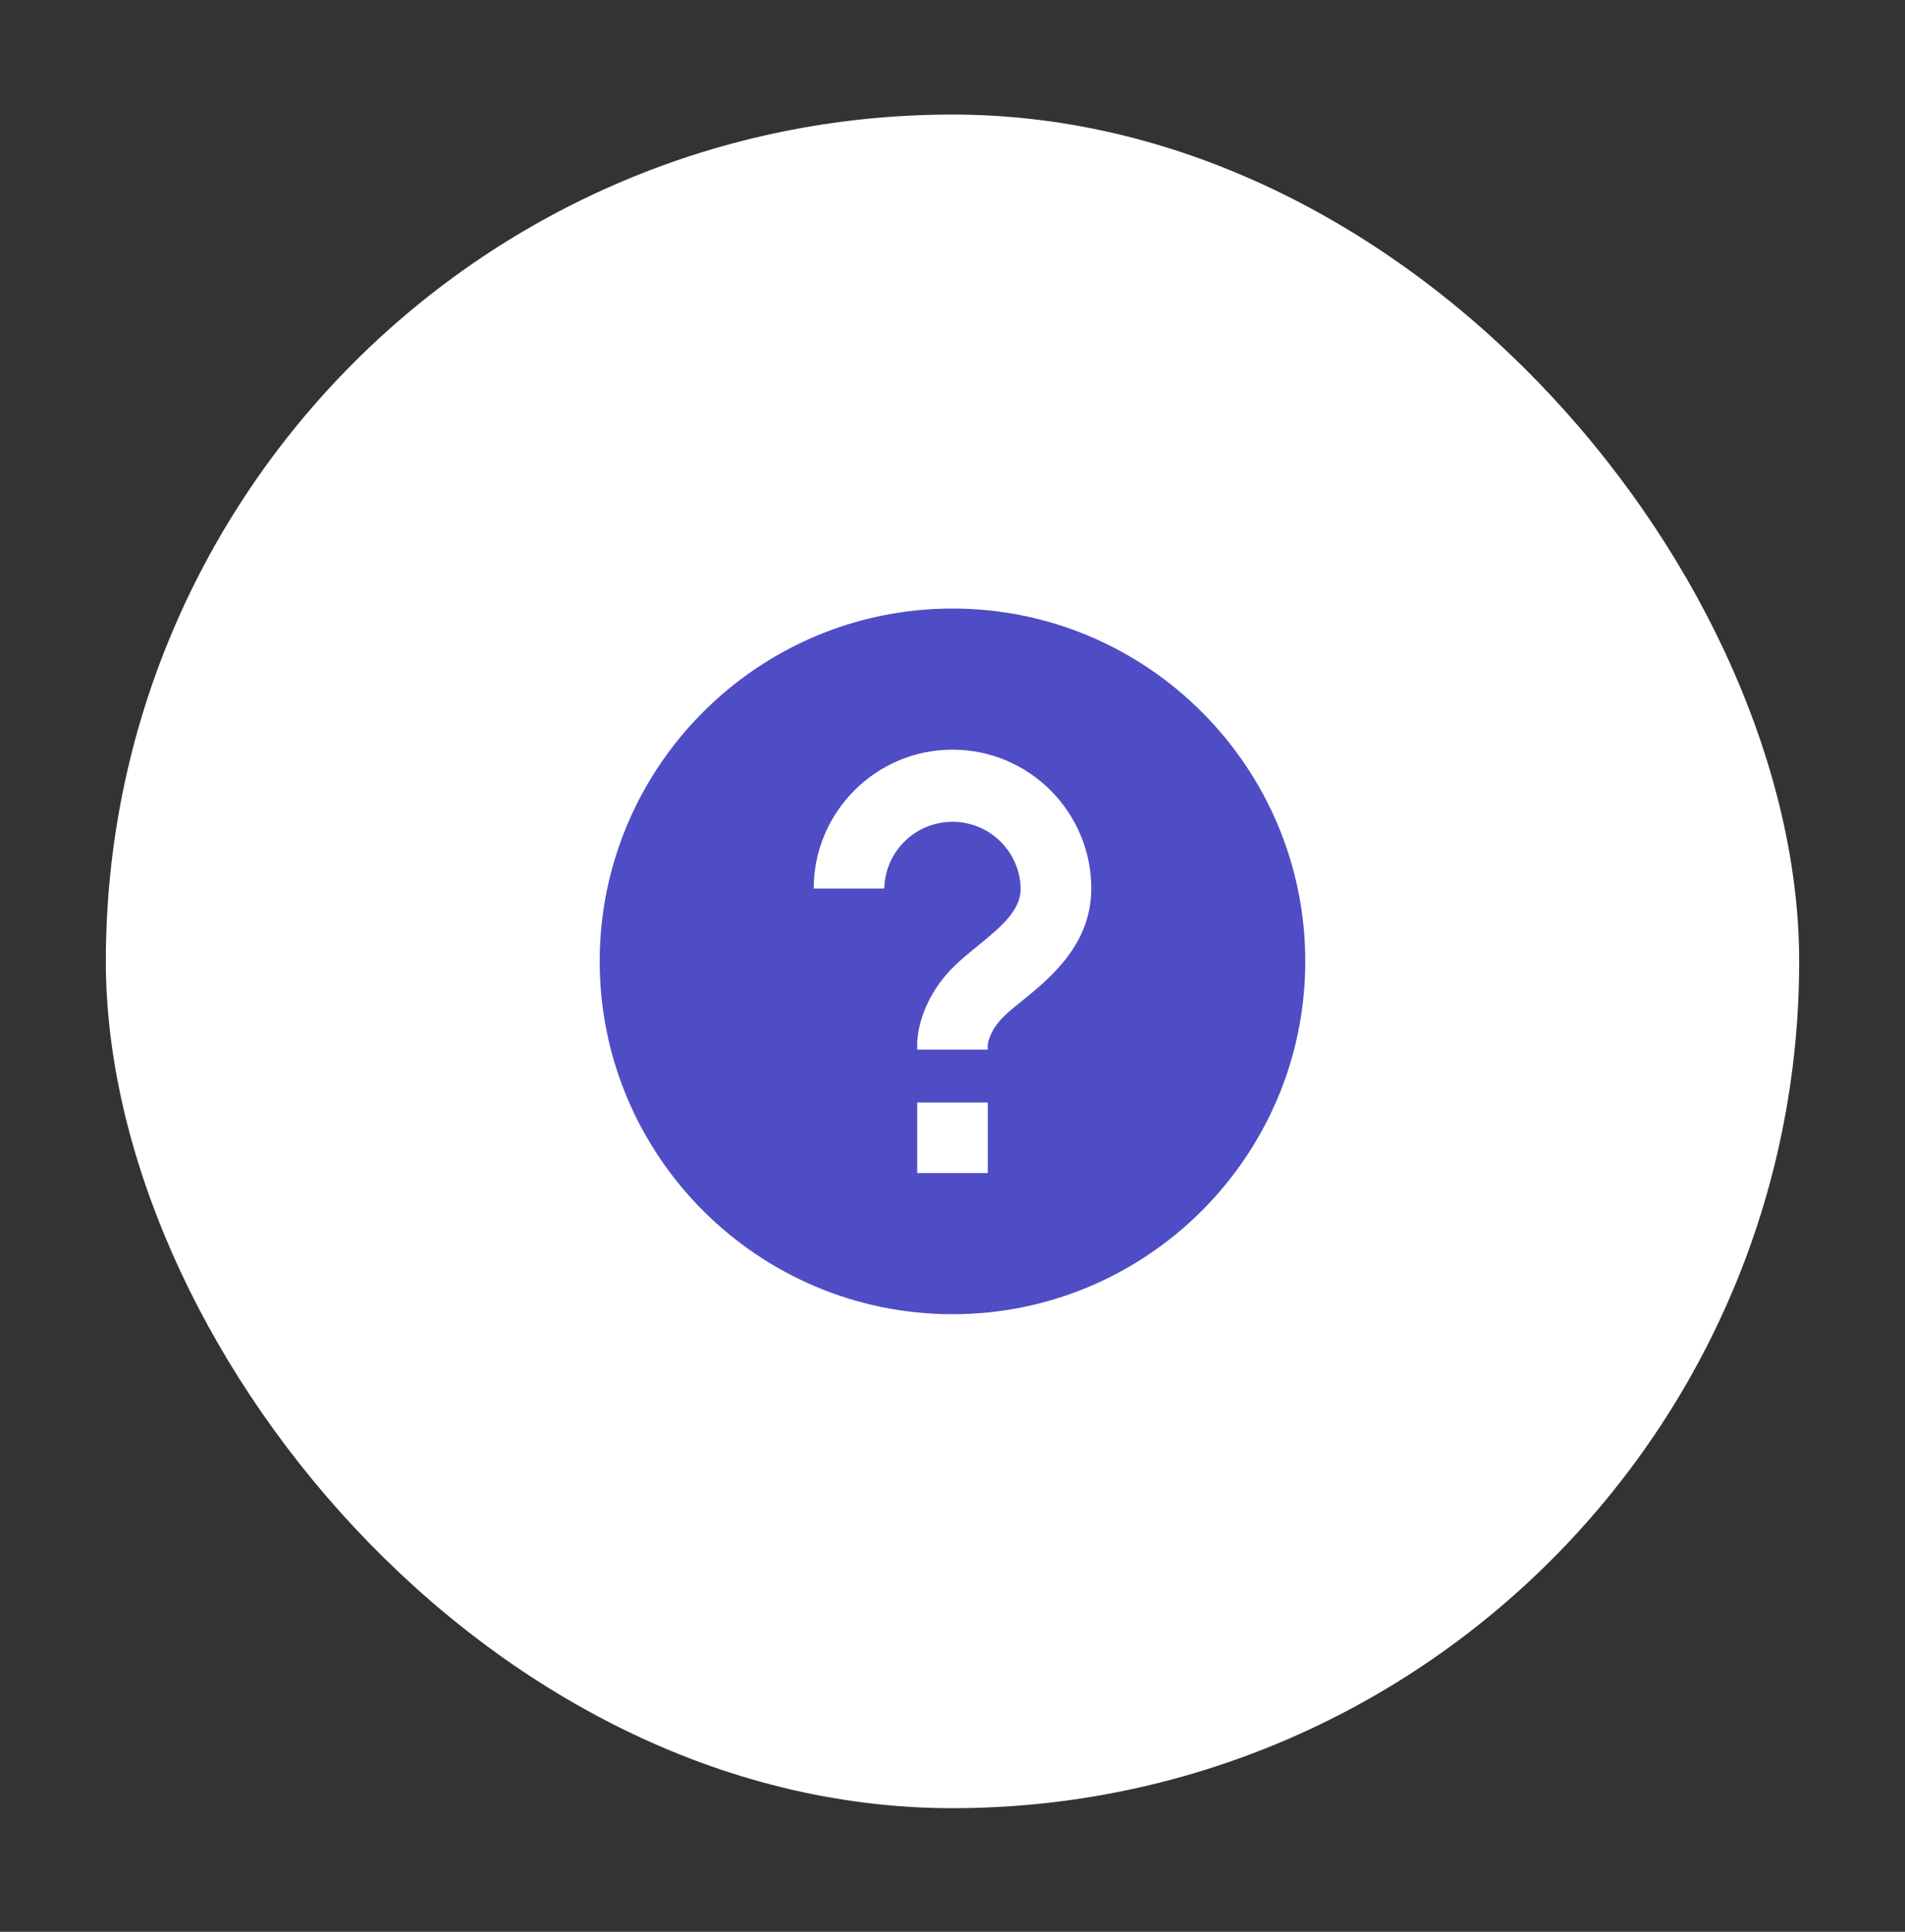 <?xml version="1.0" encoding="UTF-8"?>
<svg xmlns="http://www.w3.org/2000/svg" width="72" height="73" viewBox="0 0 72 73" fill="none">
  <rect x="0" y="0" width="72" height="73" fill="#333333" stroke="none"/>
  <rect x="4" y="4.329" width="64" height="64" rx="32" fill="white"></rect>
  <path d="M36 22.996C28.648 22.996 22.666 28.977 22.666 36.329C22.666 43.681 28.648 49.663 36 49.663C43.352 49.663 49.333 43.681 49.333 36.329C49.333 28.977 43.352 22.996 36 22.996ZM37.333 44.329H34.666V41.663H37.333V44.329ZM38.635 37.816C38.373 38.027 38.121 38.228 37.921 38.428C37.377 38.971 37.334 39.464 37.333 39.485V39.663H34.666V39.44C34.666 39.283 34.705 37.871 36.035 36.541C36.294 36.281 36.617 36.017 36.956 35.743C37.934 34.949 38.577 34.371 38.577 33.573C38.562 32.9 38.283 32.259 37.801 31.788C37.319 31.317 36.672 31.054 35.998 31.054C35.325 31.054 34.678 31.318 34.196 31.789C33.715 32.26 33.436 32.901 33.421 33.575H30.755C30.755 30.683 33.108 28.329 36 28.329C38.892 28.329 41.245 30.683 41.245 33.575C41.245 35.704 39.673 36.975 38.635 37.816Z" fill="#4F4DC5"></path>
</svg>
